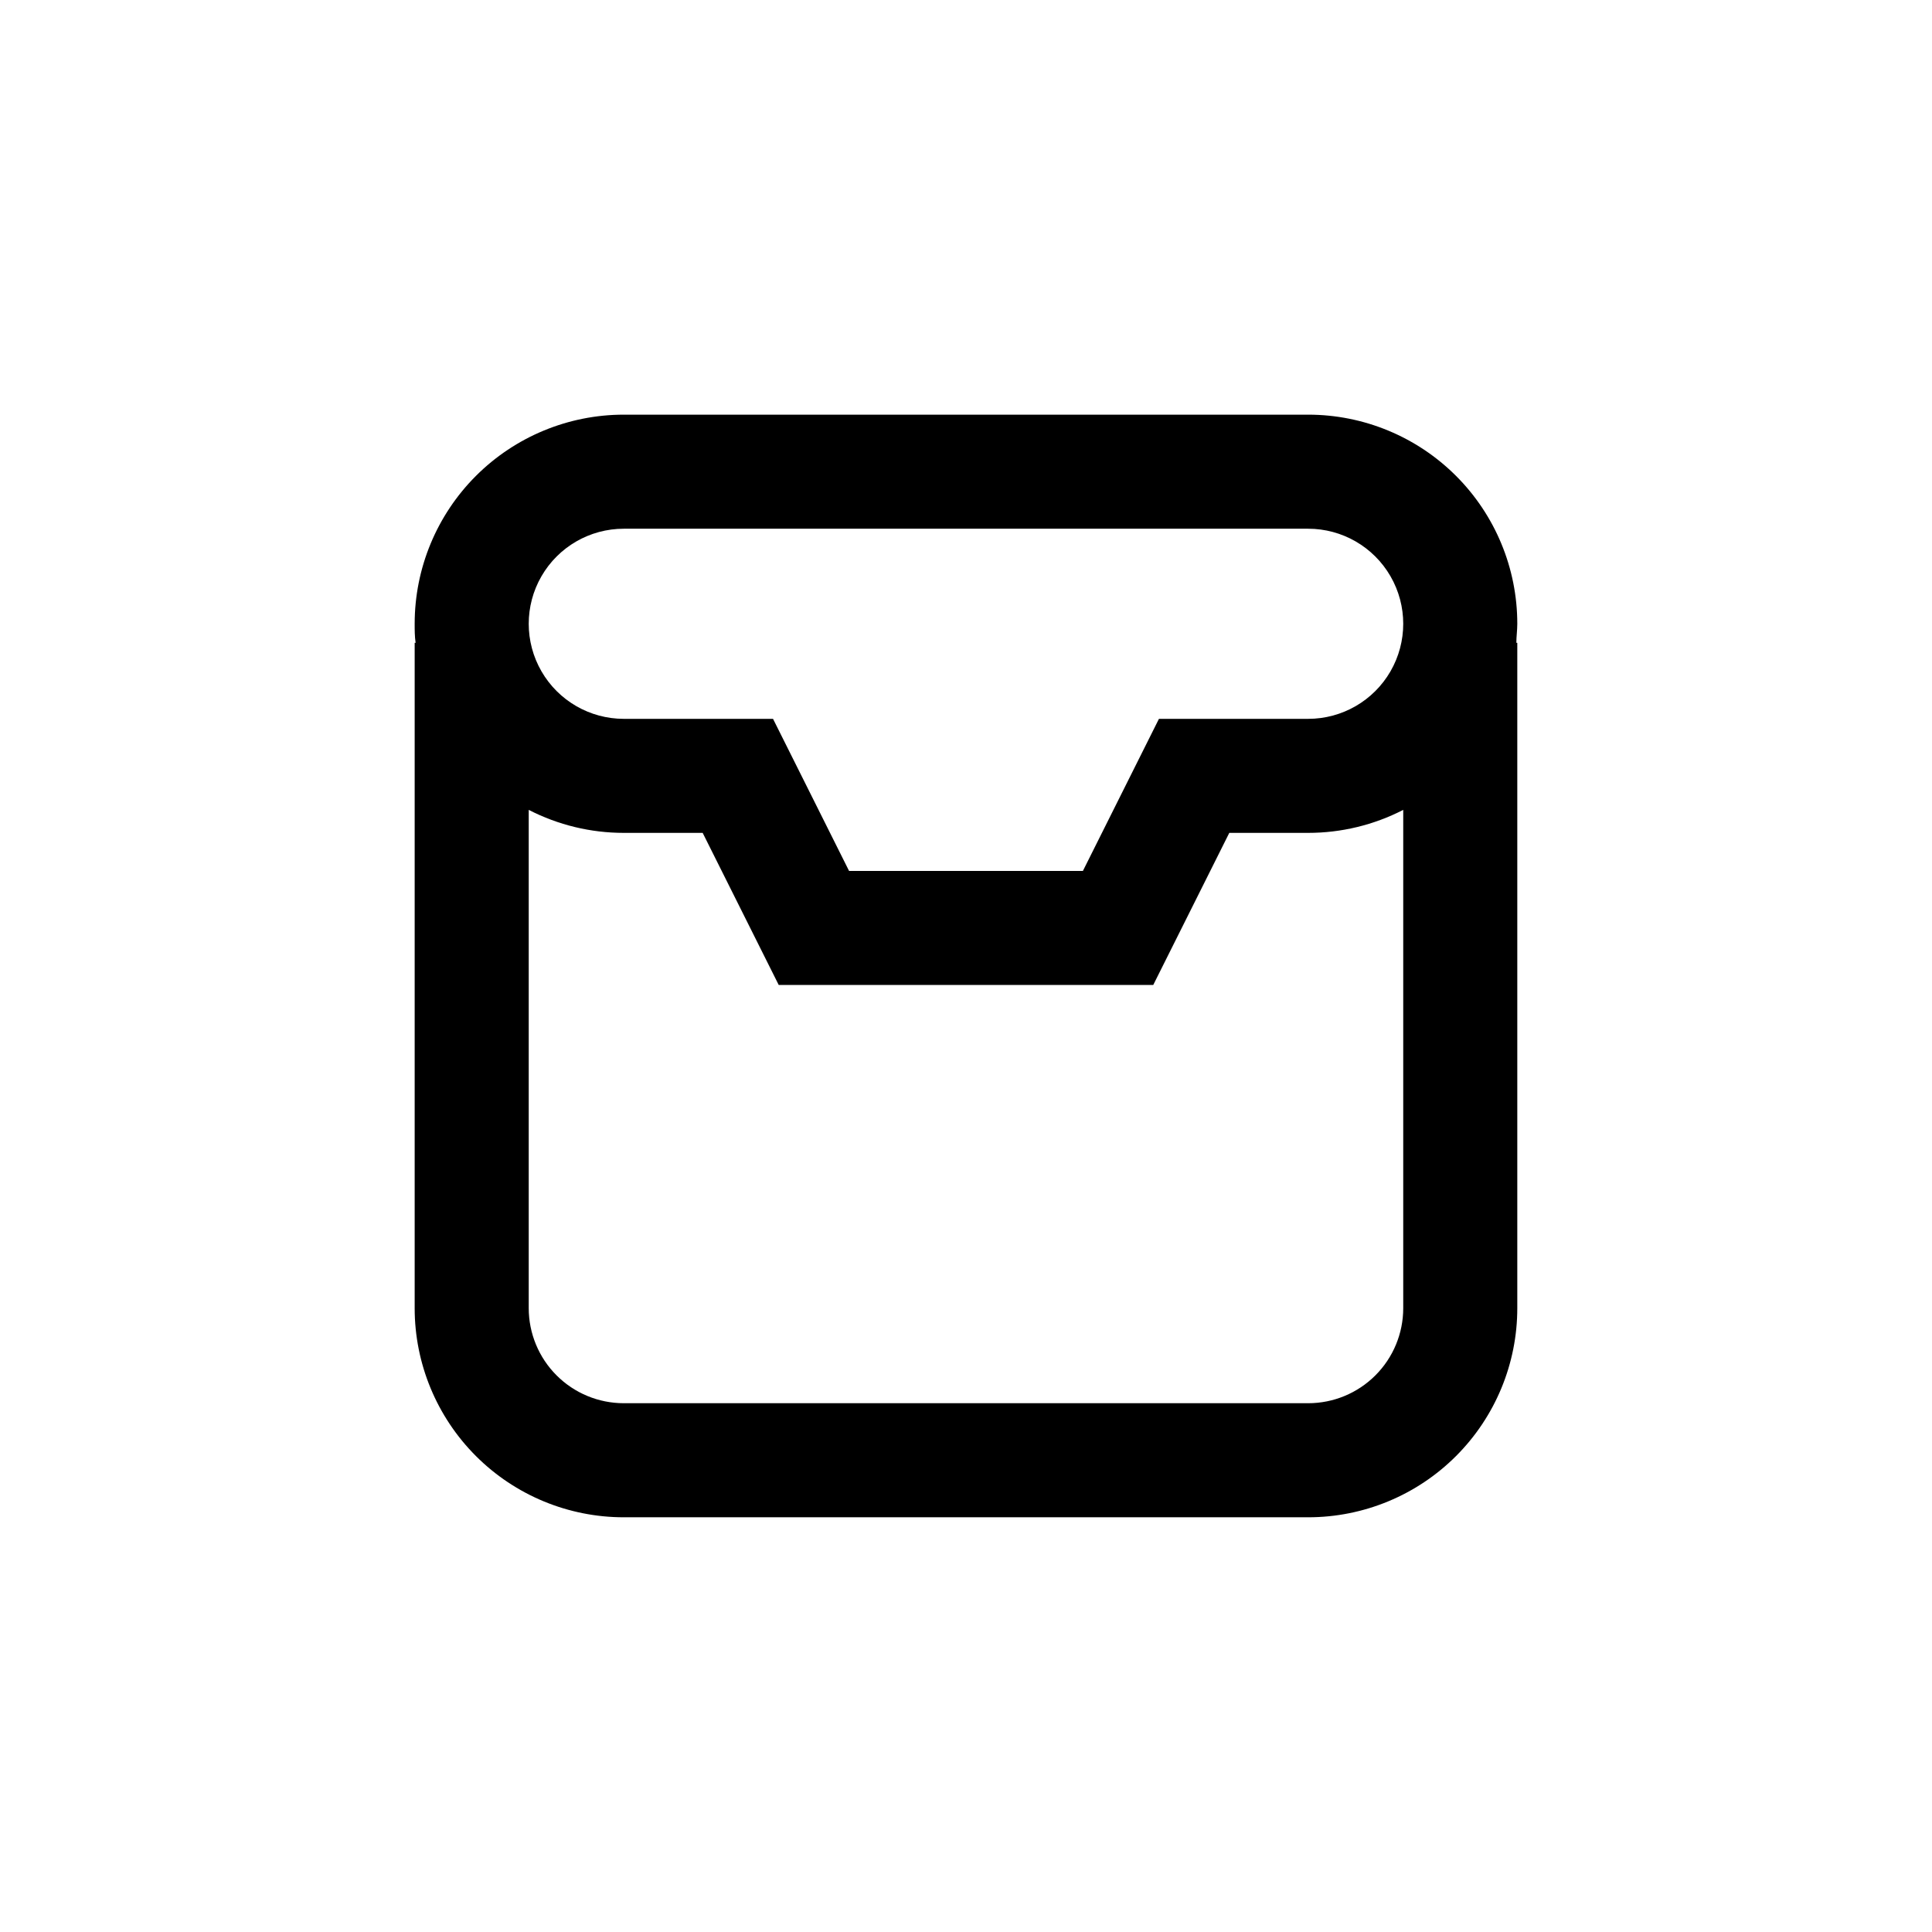 <?xml version="1.0" encoding="UTF-8"?>
<!-- Uploaded to: SVG Repo, www.svgrepo.com, Generator: SVG Repo Mixer Tools -->
<svg fill="#000000" width="800px" height="800px" version="1.1" viewBox="144 144 512 512" xmlns="http://www.w3.org/2000/svg">
 <path d="m490.68 253.89h-181.37c-14.699 0-28.793 5.84-39.188 16.23-10.391 10.395-16.23 24.488-16.23 39.188 0 1.715 0 3.375 0.25 5.039h-0.25v176.33c0 14.699 5.84 28.793 16.23 39.188 10.395 10.395 24.488 16.23 39.188 16.23h181.37c14.699 0 28.793-5.836 39.188-16.23 10.395-10.395 16.23-24.488 16.23-39.188v-176.33h-0.25c0-1.664 0.25-3.324 0.25-5.039 0-14.699-5.836-28.793-16.23-39.188-10.395-10.391-24.488-16.23-39.188-16.23zm-181.37 30.227h181.37c9 0 17.316 4.801 21.816 12.598 4.5 7.793 4.5 17.395 0 25.188-4.5 7.797-12.816 12.598-21.816 12.598h-39.547l-20.152 40.305h-61.969l-20.152-40.305h-39.551c-9 0-17.316-4.801-21.816-12.598-4.5-7.793-4.5-17.395 0-25.188 4.5-7.797 12.816-12.598 21.816-12.598zm181.37 231.75h-181.37c-6.68 0-13.09-2.652-17.812-7.379-4.723-4.723-7.379-11.133-7.379-17.812v-132.05c7.793 4.008 16.43 6.098 25.191 6.094h20.906l20.152 40.305h99.254l20.152-40.305h20.906c8.762 0.004 17.398-2.086 25.191-6.094v132.05c0 6.68-2.652 13.09-7.379 17.812-4.723 4.727-11.133 7.379-17.812 7.379z"/>
</svg>